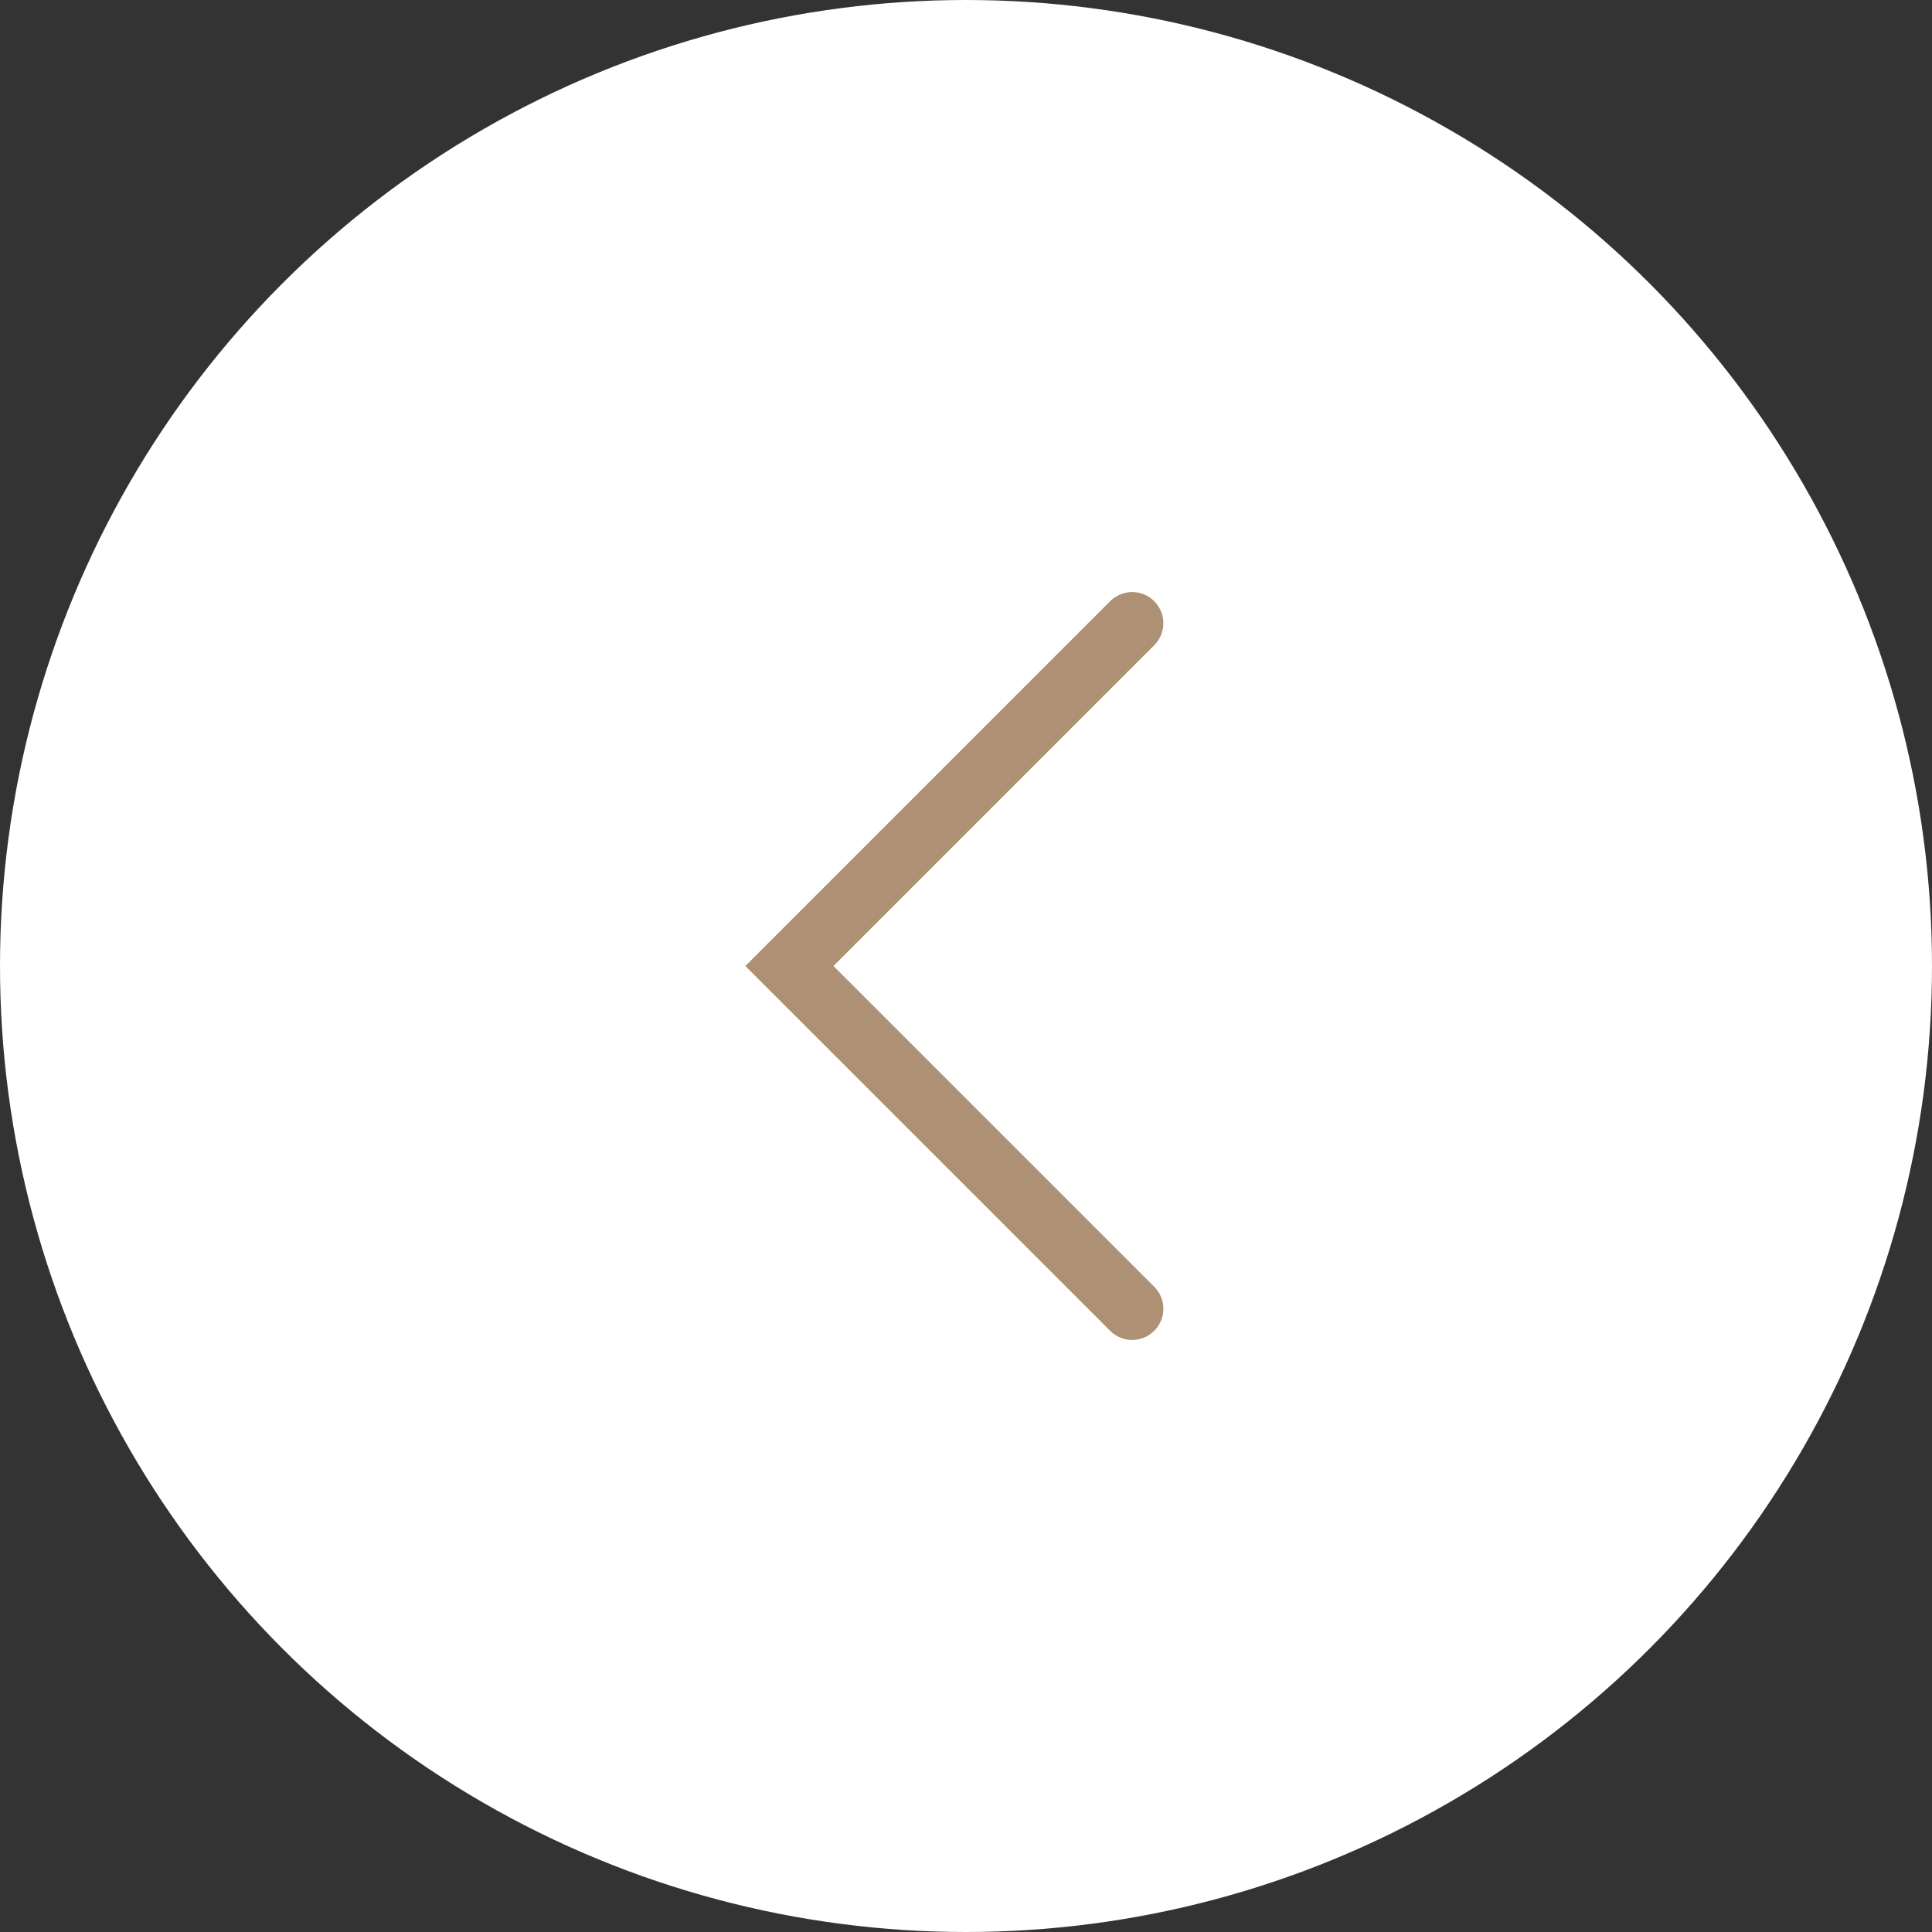 <?xml version="1.0" encoding="UTF-8"?> <svg xmlns="http://www.w3.org/2000/svg" width="93" height="93" viewBox="0 0 93 93" fill="none"><rect x="0" y="0" width="93" height="93" fill="#333333" stroke="none"/><circle cx="46.5" cy="46.5" r="46.5" fill="white"></circle><path d="M54.5 30L38 46.5L54.5 63" stroke="#AE9175" stroke-width="3" stroke-linecap="round"></path></svg> 